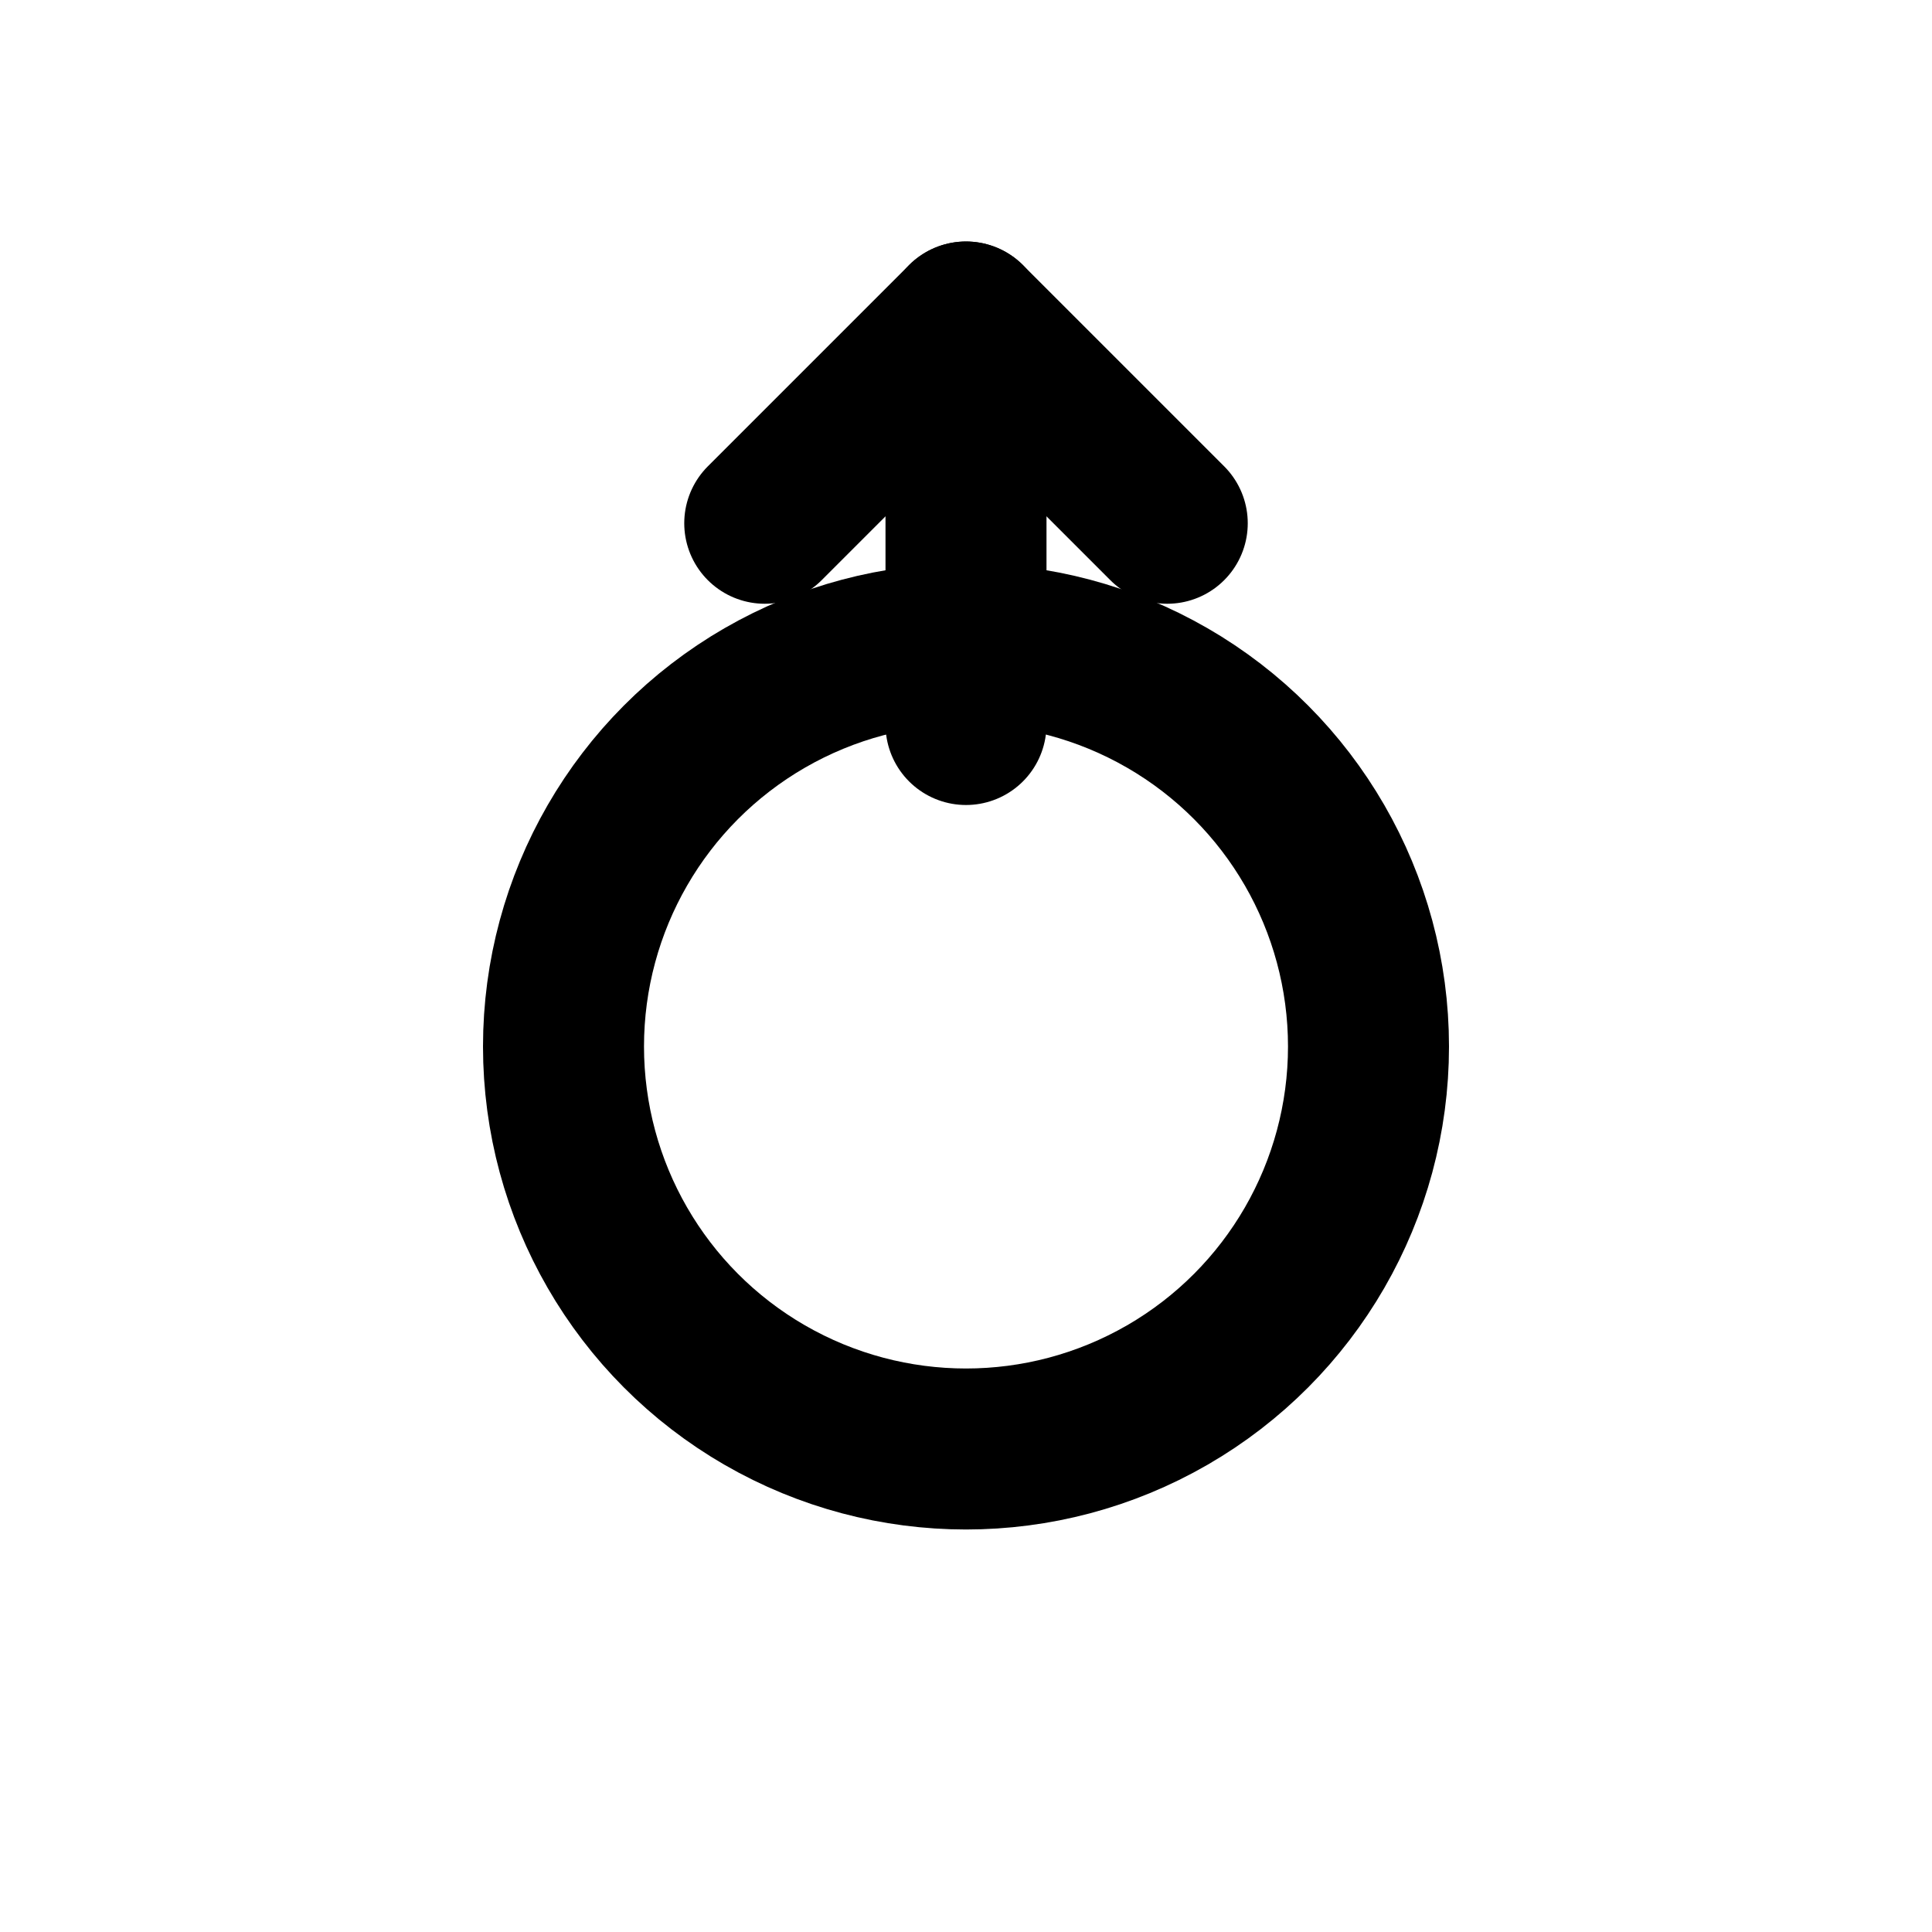 <svg xmlns="http://www.w3.org/2000/svg" viewBox="0 0 24 24">
  <!-- Ascending Node: circle with upward arrow -->
  <circle cx="12" cy="13" r="5" fill="none" stroke="currentColor" stroke-width="2"/>
  <path d="M12 4v5" stroke="currentColor" stroke-width="2" stroke-linecap="round"/>
  <path d="M9.5 6.5L12 4l2.5 2.5" fill="none" stroke="currentColor" stroke-width="2" stroke-linecap="round" stroke-linejoin="round"/>
</svg>